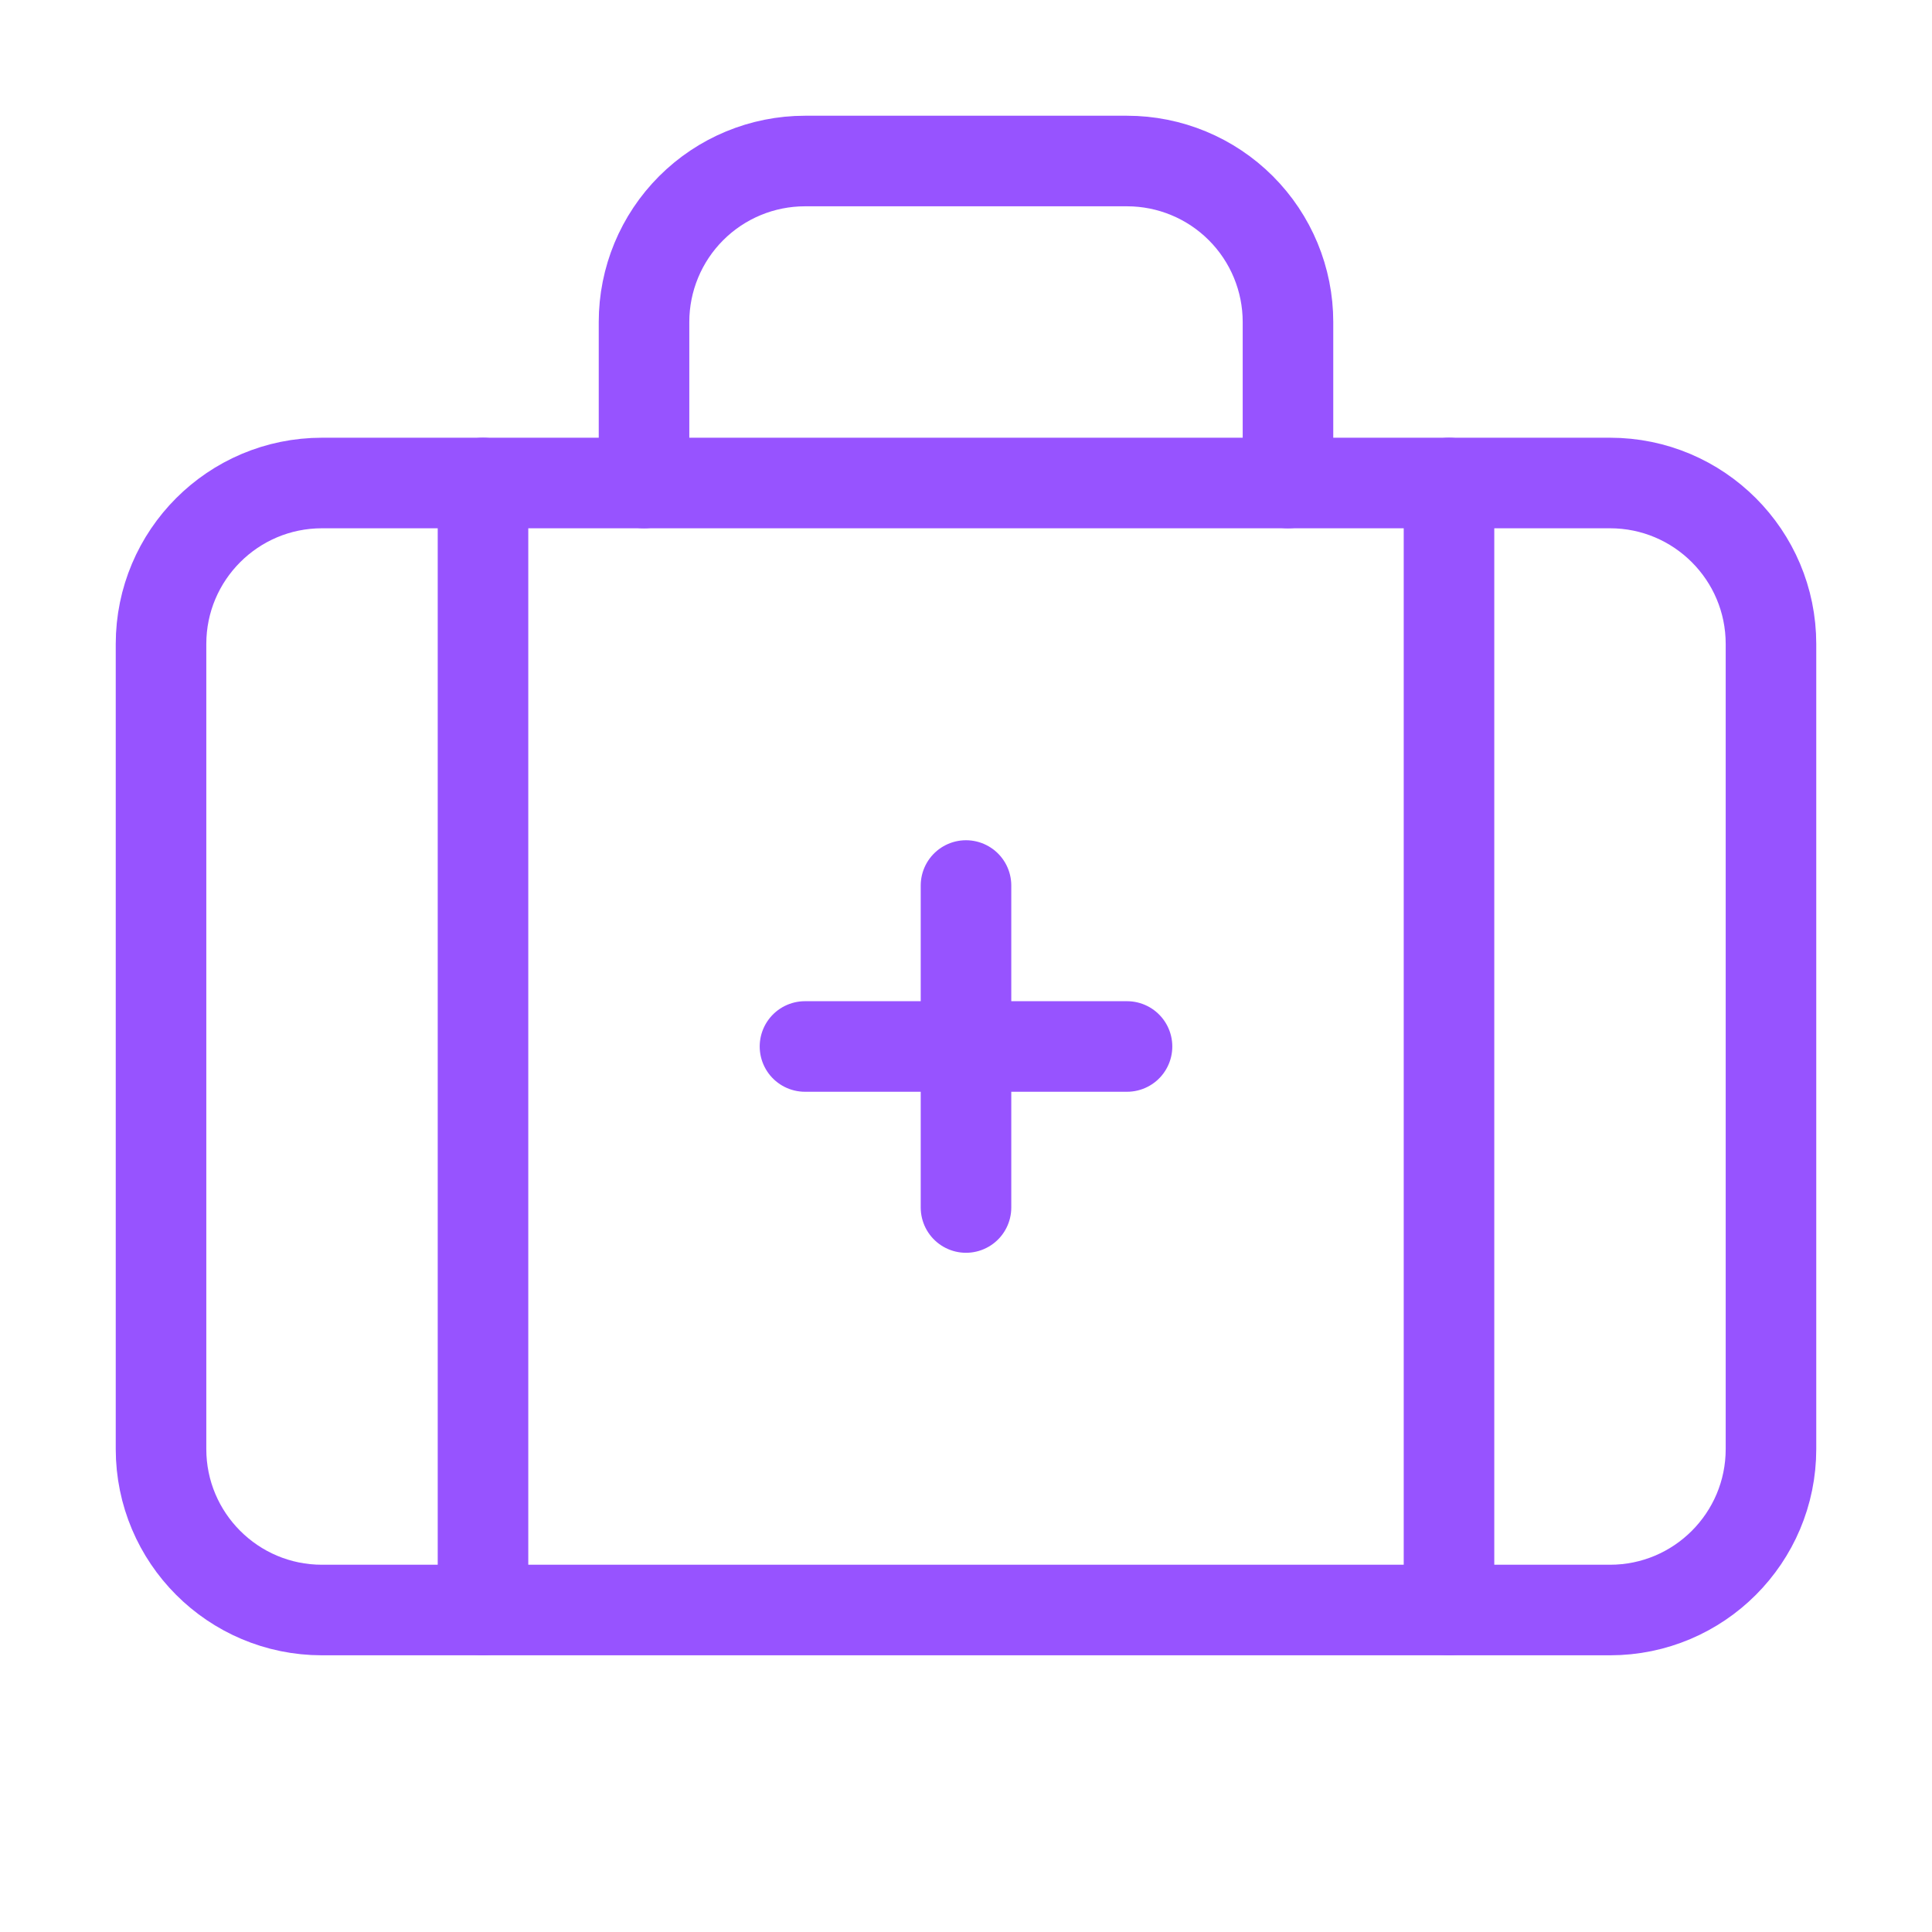 <svg width="32" height="32" viewBox="0 0 32 32" fill="none" xmlns="http://www.w3.org/2000/svg">
<g id="Frame">
<path id="Vector" d="M16 14.667V20" stroke="#9753FF" stroke-width="1.5" stroke-linecap="round" stroke-linejoin="round"/>
<path id="Vector_2" d="M18.667 17.333H13.333" stroke="#9753FF" stroke-width="1.5" stroke-linecap="round" stroke-linejoin="round"/>
<path id="Vector_3" d="M21.333 8V5.333C21.333 4.626 21.052 3.948 20.552 3.448C20.052 2.948 19.374 2.667 18.667 2.667H13.333C12.626 2.667 11.948 2.948 11.448 3.448C10.948 3.948 10.667 4.626 10.667 5.333V8" stroke="#9753FF" stroke-width="1.5" stroke-linecap="round" stroke-linejoin="round"/>
<path id="Vector_4" d="M24 8V26.667" stroke="#9753FF" stroke-width="1.5" stroke-linecap="round" stroke-linejoin="round"/>
<path id="Vector_5" d="M8 8V26.667" stroke="#9753FF" stroke-width="1.5" stroke-linecap="round" stroke-linejoin="round"/>
<path id="Vector_6" d="M26.667 8H5.333C3.861 8 2.667 9.194 2.667 10.667V24C2.667 25.473 3.861 26.667 5.333 26.667H26.667C28.139 26.667 29.333 25.473 29.333 24V10.667C29.333 9.194 28.139 8 26.667 8Z" stroke="#9753FF" stroke-width="1.5" stroke-linecap="round" stroke-linejoin="round"/>
</g>
</svg>
